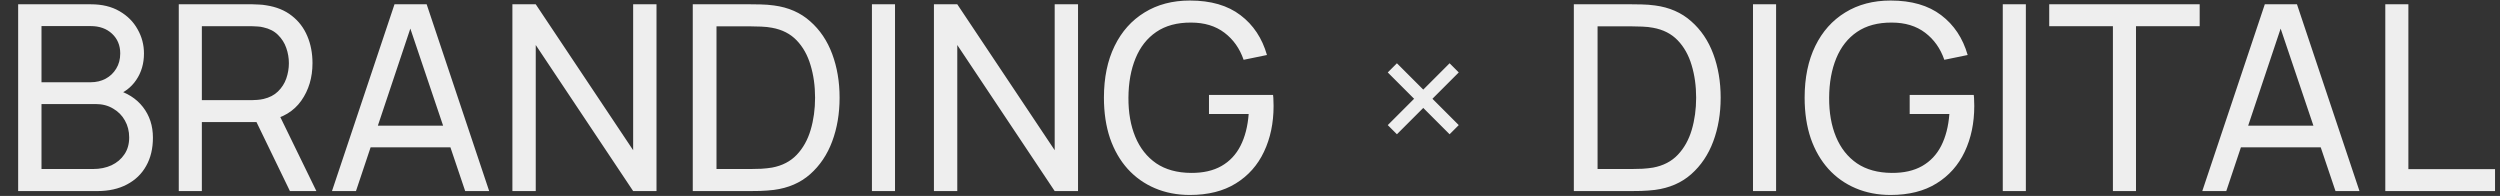 <?xml version="1.0" encoding="UTF-8"?> <svg xmlns="http://www.w3.org/2000/svg" width="1544" height="121" viewBox="0 0 1544 121" fill="none"><rect x="0" y="0" width="1544" height="121" fill="#333333" stroke="none"/><path d="M11.215 118.002V2.651H56.154C63.042 2.651 68.917 4.066 73.776 6.897C78.69 9.727 82.428 13.465 84.991 18.111C87.608 22.704 88.916 27.671 88.916 33.011C88.916 39.259 87.314 44.733 84.11 49.432C80.906 54.132 76.58 57.363 71.133 59.125L70.973 55.2C78.396 57.176 84.163 60.807 88.275 66.094C92.388 71.381 94.444 77.682 94.444 84.999C94.444 91.727 93.055 97.548 90.278 102.462C87.555 107.375 83.603 111.193 78.423 113.917C73.296 116.64 67.208 118.002 60.159 118.002H11.215ZM25.634 104.384H57.435C61.707 104.384 65.526 103.61 68.89 102.061C72.254 100.459 74.898 98.216 76.82 95.332C78.796 92.448 79.784 88.977 79.784 84.919C79.784 81.02 78.903 77.522 77.141 74.425C75.432 71.328 73.002 68.871 69.851 67.055C66.754 65.186 63.149 64.252 59.037 64.252H25.634V104.384ZM25.634 50.794H55.993C59.411 50.794 62.482 50.073 65.205 48.631C67.982 47.136 70.172 45.053 71.774 42.383C73.429 39.713 74.257 36.589 74.257 33.011C74.257 28.044 72.575 23.986 69.211 20.835C65.846 17.684 61.44 16.109 55.993 16.109H25.634V50.794ZM110.407 118.002V2.651H155.986C157.108 2.651 158.443 2.705 159.991 2.811C161.54 2.865 163.035 3.025 164.477 3.292C170.725 4.253 175.959 6.389 180.178 9.7C184.45 13.011 187.654 17.203 189.79 22.277C191.926 27.297 192.994 32.877 192.994 39.019C192.994 47.937 190.671 55.68 186.025 62.249C181.379 68.764 174.57 72.85 165.599 74.505L160.152 75.386H124.665V118.002H110.407ZM179.056 118.002L156.307 71.061L170.405 66.735L195.398 118.002H179.056ZM124.665 61.849H155.506C156.52 61.849 157.668 61.795 158.95 61.688C160.285 61.581 161.54 61.395 162.715 61.127C166.4 60.273 169.39 58.724 171.687 56.481C174.036 54.185 175.745 51.515 176.813 48.471C177.881 45.374 178.415 42.223 178.415 39.019C178.415 35.815 177.881 32.69 176.813 29.646C175.745 26.549 174.036 23.852 171.687 21.556C169.39 19.26 166.4 17.711 162.715 16.91C161.54 16.589 160.285 16.402 158.95 16.349C157.668 16.242 156.52 16.189 155.506 16.189H124.665V61.849ZM205.03 118.002L243.641 2.651H263.507L302.117 118.002H287.298L251.17 10.982H255.656L219.85 118.002H205.03ZM223.614 91.007V77.629H283.533V91.007H223.614ZM316.457 118.002V2.651H330.876L391.034 92.769V2.651H405.453V118.002H391.034L330.876 27.804V118.002H316.457ZM427.852 118.002V2.651H463.419C464.594 2.651 466.65 2.678 469.587 2.731C472.524 2.785 475.328 2.998 477.998 3.372C486.916 4.547 494.366 7.805 500.347 13.145C506.381 18.432 510.921 25.161 513.965 33.331C517.009 41.502 518.531 50.5 518.531 60.327C518.531 70.153 517.009 79.151 513.965 87.322C510.921 95.492 506.381 102.248 500.347 107.588C494.366 112.875 486.916 116.106 477.998 117.281C475.328 117.601 472.497 117.815 469.507 117.922C466.57 117.975 464.54 118.002 463.419 118.002H427.852ZM442.511 104.384H463.419C465.448 104.384 467.718 104.331 470.228 104.224C472.738 104.064 474.927 103.823 476.796 103.503C483.098 102.328 488.198 99.685 492.096 95.573C495.995 91.46 498.852 86.334 500.667 80.192C502.483 74.051 503.391 67.429 503.391 60.327C503.391 53.064 502.456 46.362 500.587 40.22C498.772 34.079 495.914 28.979 492.016 24.92C488.118 20.862 483.044 18.272 476.796 17.15C474.927 16.776 472.711 16.536 470.148 16.429C467.584 16.322 465.341 16.269 463.419 16.269H442.511V104.384ZM538.503 118.002V2.651H552.762V118.002H538.503ZM576.797 118.002V2.651H591.216L651.374 92.769V2.651H665.793V118.002H651.374L591.216 27.804V118.002H576.797ZM734.893 120.405C726.989 120.405 719.78 119.017 713.265 116.24C706.75 113.463 701.142 109.484 696.443 104.304C691.743 99.07 688.112 92.769 685.549 85.399C683.039 77.976 681.784 69.619 681.784 60.327C681.784 48.044 683.973 37.417 688.352 28.445C692.731 19.473 698.899 12.557 706.857 7.698C714.814 2.785 724.159 0.328 734.893 0.328C747.817 0.328 758.23 3.345 766.134 9.38C774.038 15.361 779.485 23.558 782.475 33.972L768.056 36.936C765.653 29.94 761.701 24.36 756.201 20.194C750.7 16.029 743.838 13.946 735.614 13.946C727.016 13.893 719.86 15.815 714.146 19.713C708.485 23.558 704.213 28.979 701.329 35.975C698.446 42.971 696.977 51.088 696.924 60.327C696.87 69.512 698.285 77.576 701.169 84.518C704.053 91.46 708.352 96.908 714.066 100.86C719.833 104.758 727.016 106.734 735.614 106.787C743.037 106.841 749.285 105.426 754.359 102.542C759.432 99.658 763.357 95.492 766.134 90.045C768.911 84.598 770.593 78.056 771.181 70.42H746.669V58.644H786.24C786.4 59.712 786.481 60.994 786.481 62.489C786.534 63.931 786.561 64.919 786.561 65.453C786.561 75.974 784.585 85.399 780.633 93.73C776.734 102.008 770.94 108.523 763.25 113.276C755.614 118.029 746.161 120.405 734.893 120.405ZM972 118.002V2.651H1007.57C1008.74 2.651 1010.8 2.678 1013.73 2.731C1016.67 2.785 1019.48 2.998 1022.15 3.372C1031.06 4.547 1038.51 7.805 1044.49 13.145C1050.53 18.432 1055.07 25.161 1058.11 33.331C1061.16 41.502 1062.68 50.5 1062.68 60.327C1062.68 70.153 1061.16 79.151 1058.11 87.322C1055.07 95.492 1050.53 102.248 1044.49 107.588C1038.51 112.875 1031.06 116.106 1022.15 117.281C1019.48 117.601 1016.65 117.815 1013.65 117.922C1010.72 117.975 1008.69 118.002 1007.57 118.002H972ZM986.659 104.384H1007.57C1009.6 104.384 1011.87 104.331 1014.38 104.224C1016.89 104.064 1019.07 103.823 1020.94 103.503C1027.25 102.328 1032.35 99.685 1036.24 95.573C1040.14 91.46 1043 86.334 1044.82 80.192C1046.63 74.051 1047.54 67.429 1047.54 60.327C1047.54 53.064 1046.6 46.362 1044.74 40.22C1042.92 34.079 1040.06 28.979 1036.16 24.92C1032.27 20.862 1027.19 18.272 1020.94 17.15C1019.07 16.776 1016.86 16.536 1014.3 16.429C1011.73 16.322 1009.49 16.269 1007.57 16.269H986.659V104.384ZM1082.65 118.002V2.651H1096.91V118.002H1082.65ZM1167.65 120.405C1159.74 120.405 1152.53 119.017 1146.02 116.24C1139.5 113.463 1133.89 109.484 1129.2 104.304C1124.5 99.07 1120.86 92.769 1118.3 85.399C1115.79 77.976 1114.54 69.619 1114.54 60.327C1114.54 48.044 1116.73 37.417 1121.1 28.445C1125.48 19.473 1131.65 12.557 1139.61 7.698C1147.57 2.785 1156.91 0.328 1167.65 0.328C1180.57 0.328 1190.98 3.345 1198.89 9.38C1206.79 15.361 1212.24 23.558 1215.23 33.972L1200.81 36.936C1198.41 29.94 1194.45 24.36 1188.95 20.194C1183.45 16.029 1176.59 13.946 1168.37 13.946C1159.77 13.893 1152.61 15.815 1146.9 19.713C1141.24 23.558 1136.97 28.979 1134.08 35.975C1131.2 42.971 1129.73 51.088 1129.68 60.327C1129.62 69.512 1131.04 77.576 1133.92 84.518C1136.81 91.46 1141.1 96.908 1146.82 100.86C1152.59 104.758 1159.77 106.734 1168.37 106.787C1175.79 106.841 1182.04 105.426 1187.11 102.542C1192.18 99.658 1196.11 95.492 1198.89 90.045C1201.66 84.598 1203.35 78.056 1203.93 70.42H1179.42V58.644H1218.99C1219.15 59.712 1219.23 60.994 1219.23 62.489C1219.29 63.931 1219.31 64.919 1219.31 65.453C1219.31 75.974 1217.34 85.399 1213.39 93.73C1209.49 102.008 1203.69 108.523 1196 113.276C1188.37 118.029 1178.91 120.405 1167.65 120.405ZM1236.91 118.002V2.651H1251.17V118.002H1236.91ZM1304.93 118.002V16.189H1265.6V2.651H1358.52V16.189H1319.19V118.002H1304.93ZM1360.13 118.002L1398.74 2.651H1418.61L1457.22 118.002H1442.4L1406.27 10.982H1410.76L1374.95 118.002H1360.13ZM1378.72 91.007V77.629H1438.63V91.007H1378.72ZM1473.16 118.002V2.651H1487.42V104.464H1540.93V118.002H1473.16Z" fill="#EEEEEE"></path><path d="M900.921 44.735L895.264 39.078L857.08 77.262L862.737 82.919L900.921 44.735Z" fill="#EEEEEE"></path><path d="M862.737 39.078L857.08 44.735L895.264 82.919L900.921 77.262L862.737 39.078Z" fill="#EEEEEE"></path></svg> 